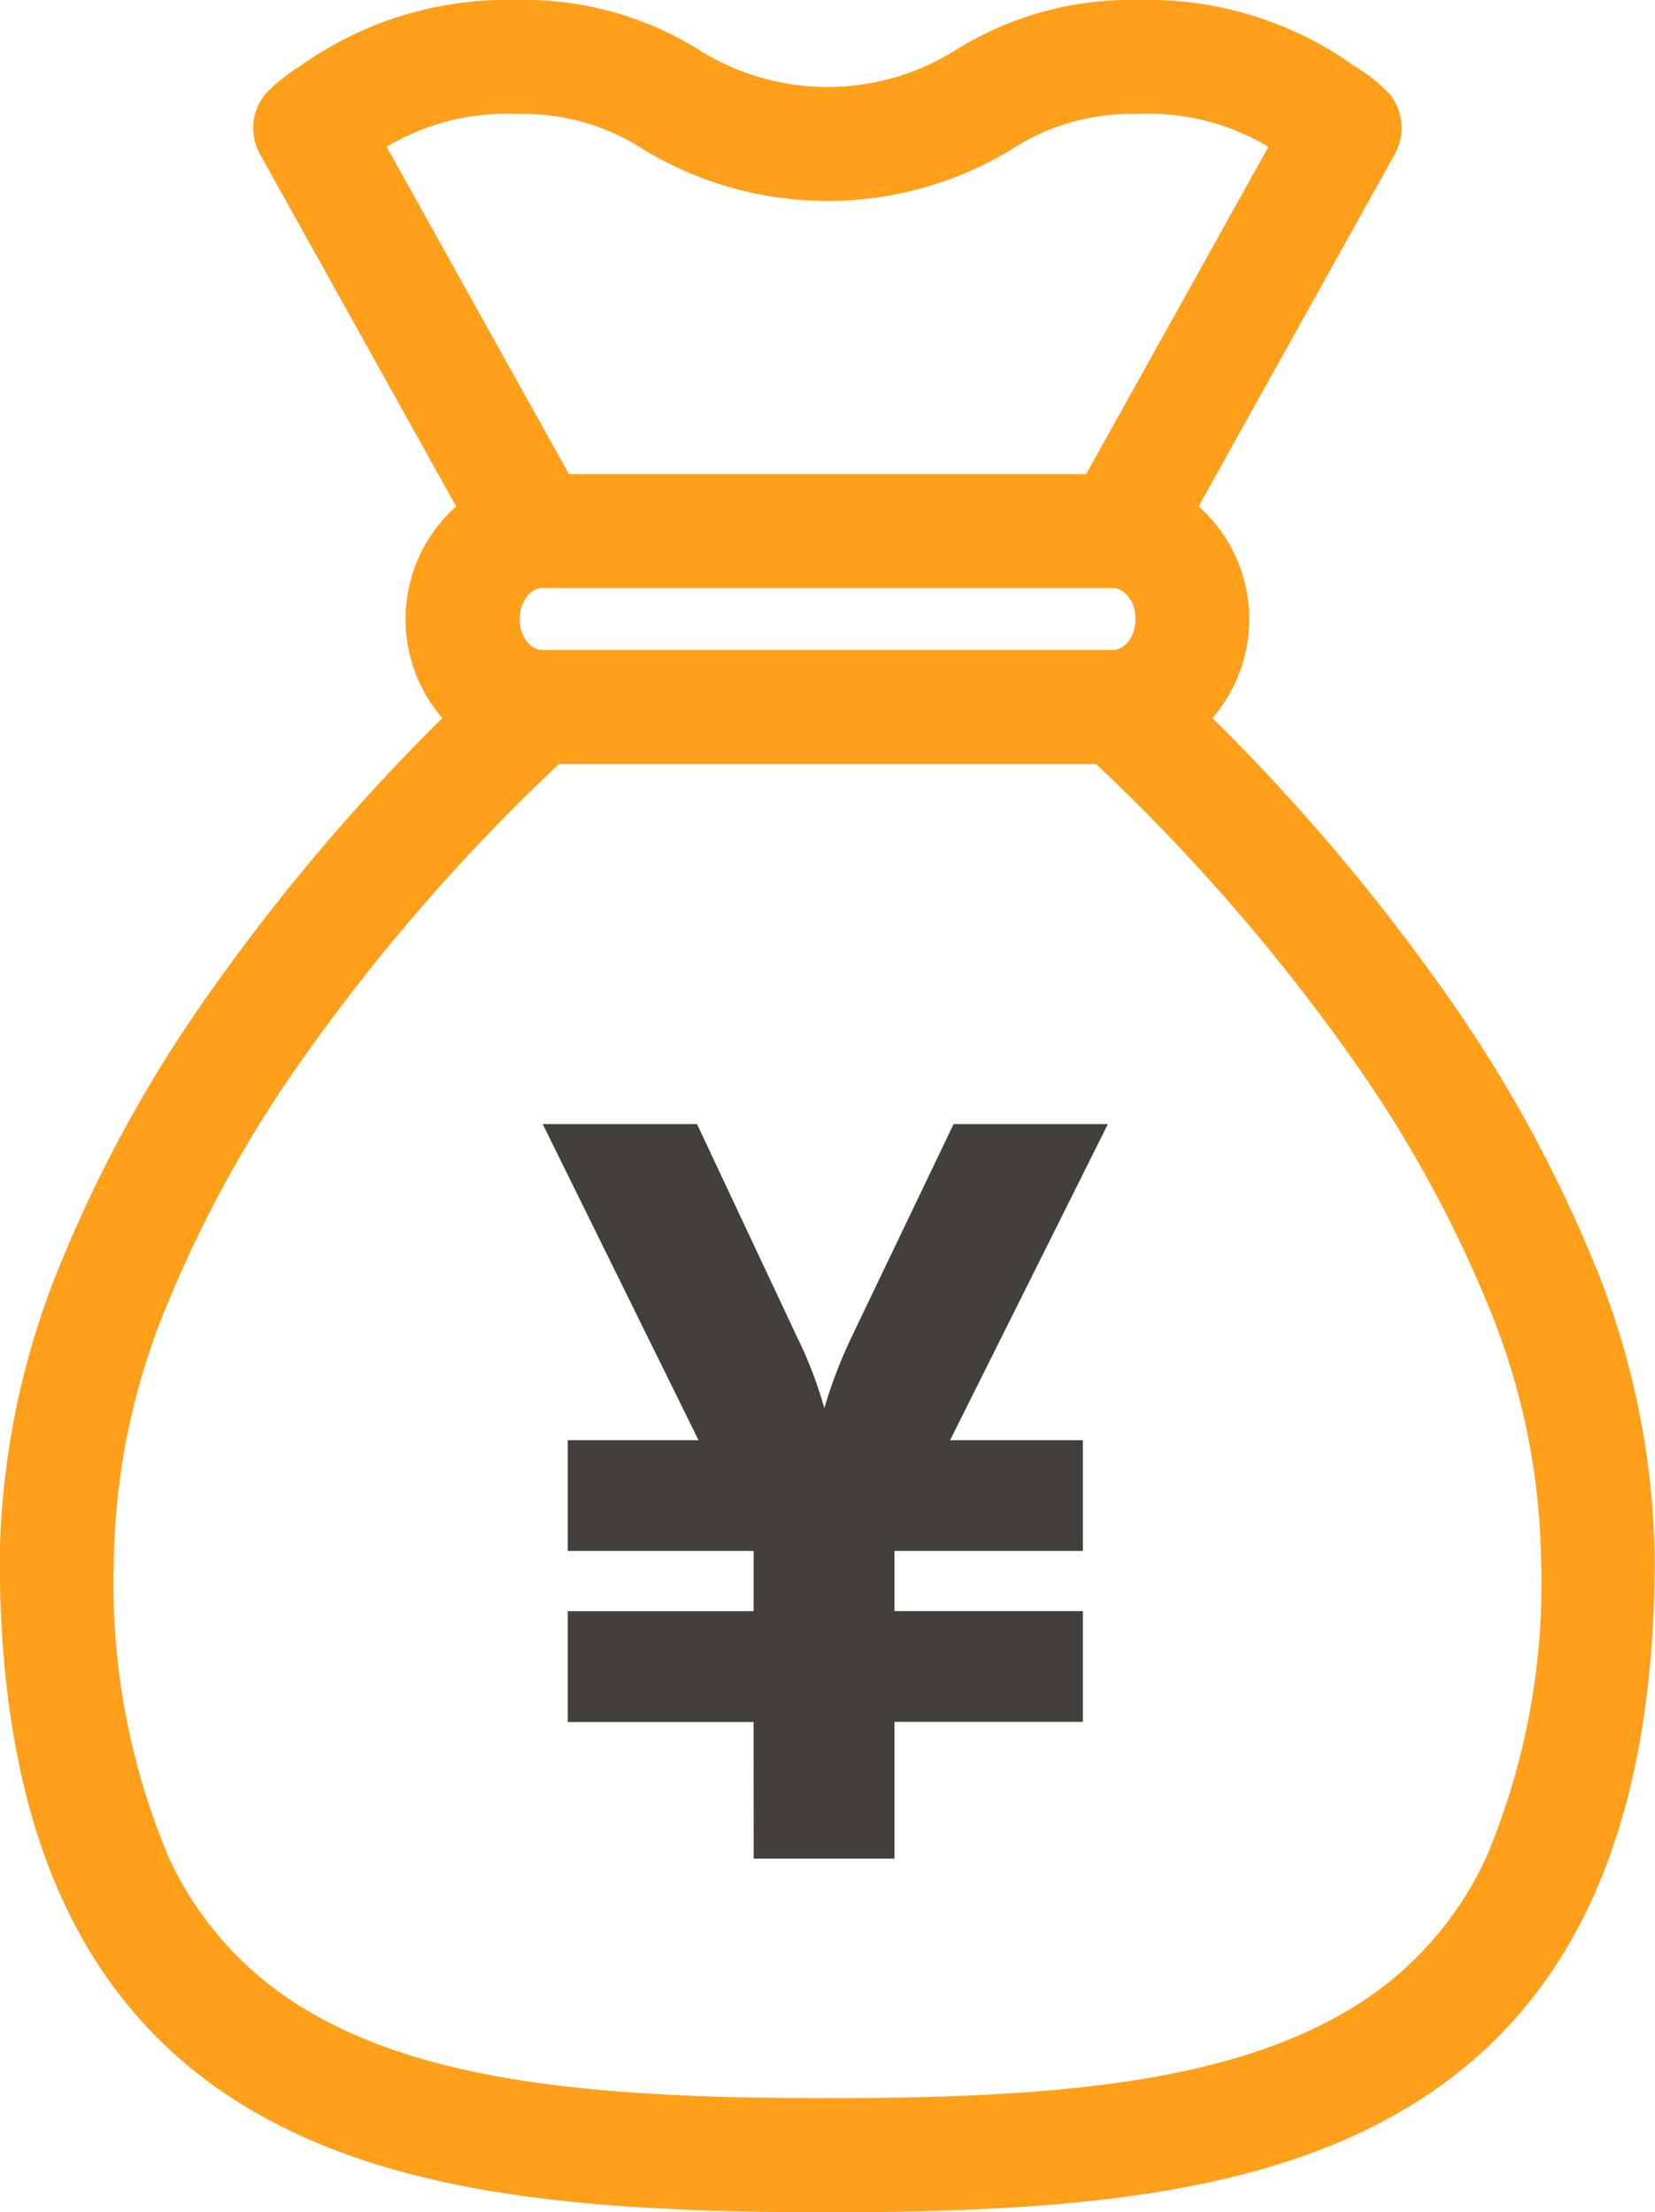 <svg id="money" xmlns="http://www.w3.org/2000/svg" width="28.381" height="37.943" viewBox="0 0 28.381 37.943">
  <path id="パス_6154" data-name="パス 6154" d="M852.737,1102.933H849.55v-1.9h3.188V1100H849.55v-1.9h2.243l-2.672-5.422h2.646l1.719,3.66a7.107,7.107,0,0,1,.464,1.212,8.337,8.337,0,0,1,.464-1.212l1.753-3.66h2.646l-2.706,5.422h2.277v1.9h-3.231v1.031h3.231v1.9h-3.231v2.346h-2.414Z" transform="translate(-839.814 -1073.398)" fill="#433f3b"/>
  <path id="パス_6155" data-name="パス 6155" d="M543.266,423.881a23.24,23.24,0,0,0-2.56-4.617,34.819,34.819,0,0,0-3.954-4.659,2.592,2.592,0,0,0-.237-3.631l3.347-6.01a.924.924,0,0,0-.059-1.045,2.765,2.765,0,0,0-.621-.5,6.08,6.08,0,0,0-3.717-1.129,5.638,5.638,0,0,0-3.136.871,4.134,4.134,0,0,1-4.357,0,5.637,5.637,0,0,0-3.136-.871,6.1,6.1,0,0,0-3.741,1.142,2.853,2.853,0,0,0-.6.489.93.93,0,0,0-.059,1.044l3.347,6.01a2.592,2.592,0,0,0-.237,3.631,34.815,34.815,0,0,0-3.954,4.659,23.244,23.244,0,0,0-2.56,4.617,13.789,13.789,0,0,0-1.076,5.124c0,4.692,1.425,7.8,4.357,9.5,2.474,1.434,5.72,1.728,9.833,1.728s7.359-.294,9.833-1.728c2.932-1.7,4.357-4.807,4.357-9.5A13.788,13.788,0,0,0,543.266,423.881Zm-18.013-10.443c-.18,0-.38-.218-.38-.531s.2-.531.38-.531h9.8c.18,0,.38.218.38.531s-.2.531-.38.531Zm1.762-8.573a6.08,6.08,0,0,0,6.272,0,3.773,3.773,0,0,1,2.179-.621,3.994,3.994,0,0,1,2.246.564l-3.126,5.614h-8.869l-3.127-5.615a4.006,4.006,0,0,1,2.247-.562A3.772,3.772,0,0,1,527.015,404.865Zm14.428,29.291a5.914,5.914,0,0,1-2.44,2.657c-2.1,1.215-5.055,1.464-8.853,1.464s-6.756-.249-8.853-1.464a5.914,5.914,0,0,1-2.44-2.657,12.083,12.083,0,0,1-.943-5.15,11.852,11.852,0,0,1,.935-4.395,21.288,21.288,0,0,1,2.347-4.224,33.275,33.275,0,0,1,4.349-4.993h9.211a33.274,33.274,0,0,1,4.349,4.993,21.294,21.294,0,0,1,2.347,4.224,11.854,11.854,0,0,1,.935,4.395A12.083,12.083,0,0,1,541.443,434.156Z" transform="translate(-515.96 -402.289)" fill="#ff9f1a"/>
</svg>
